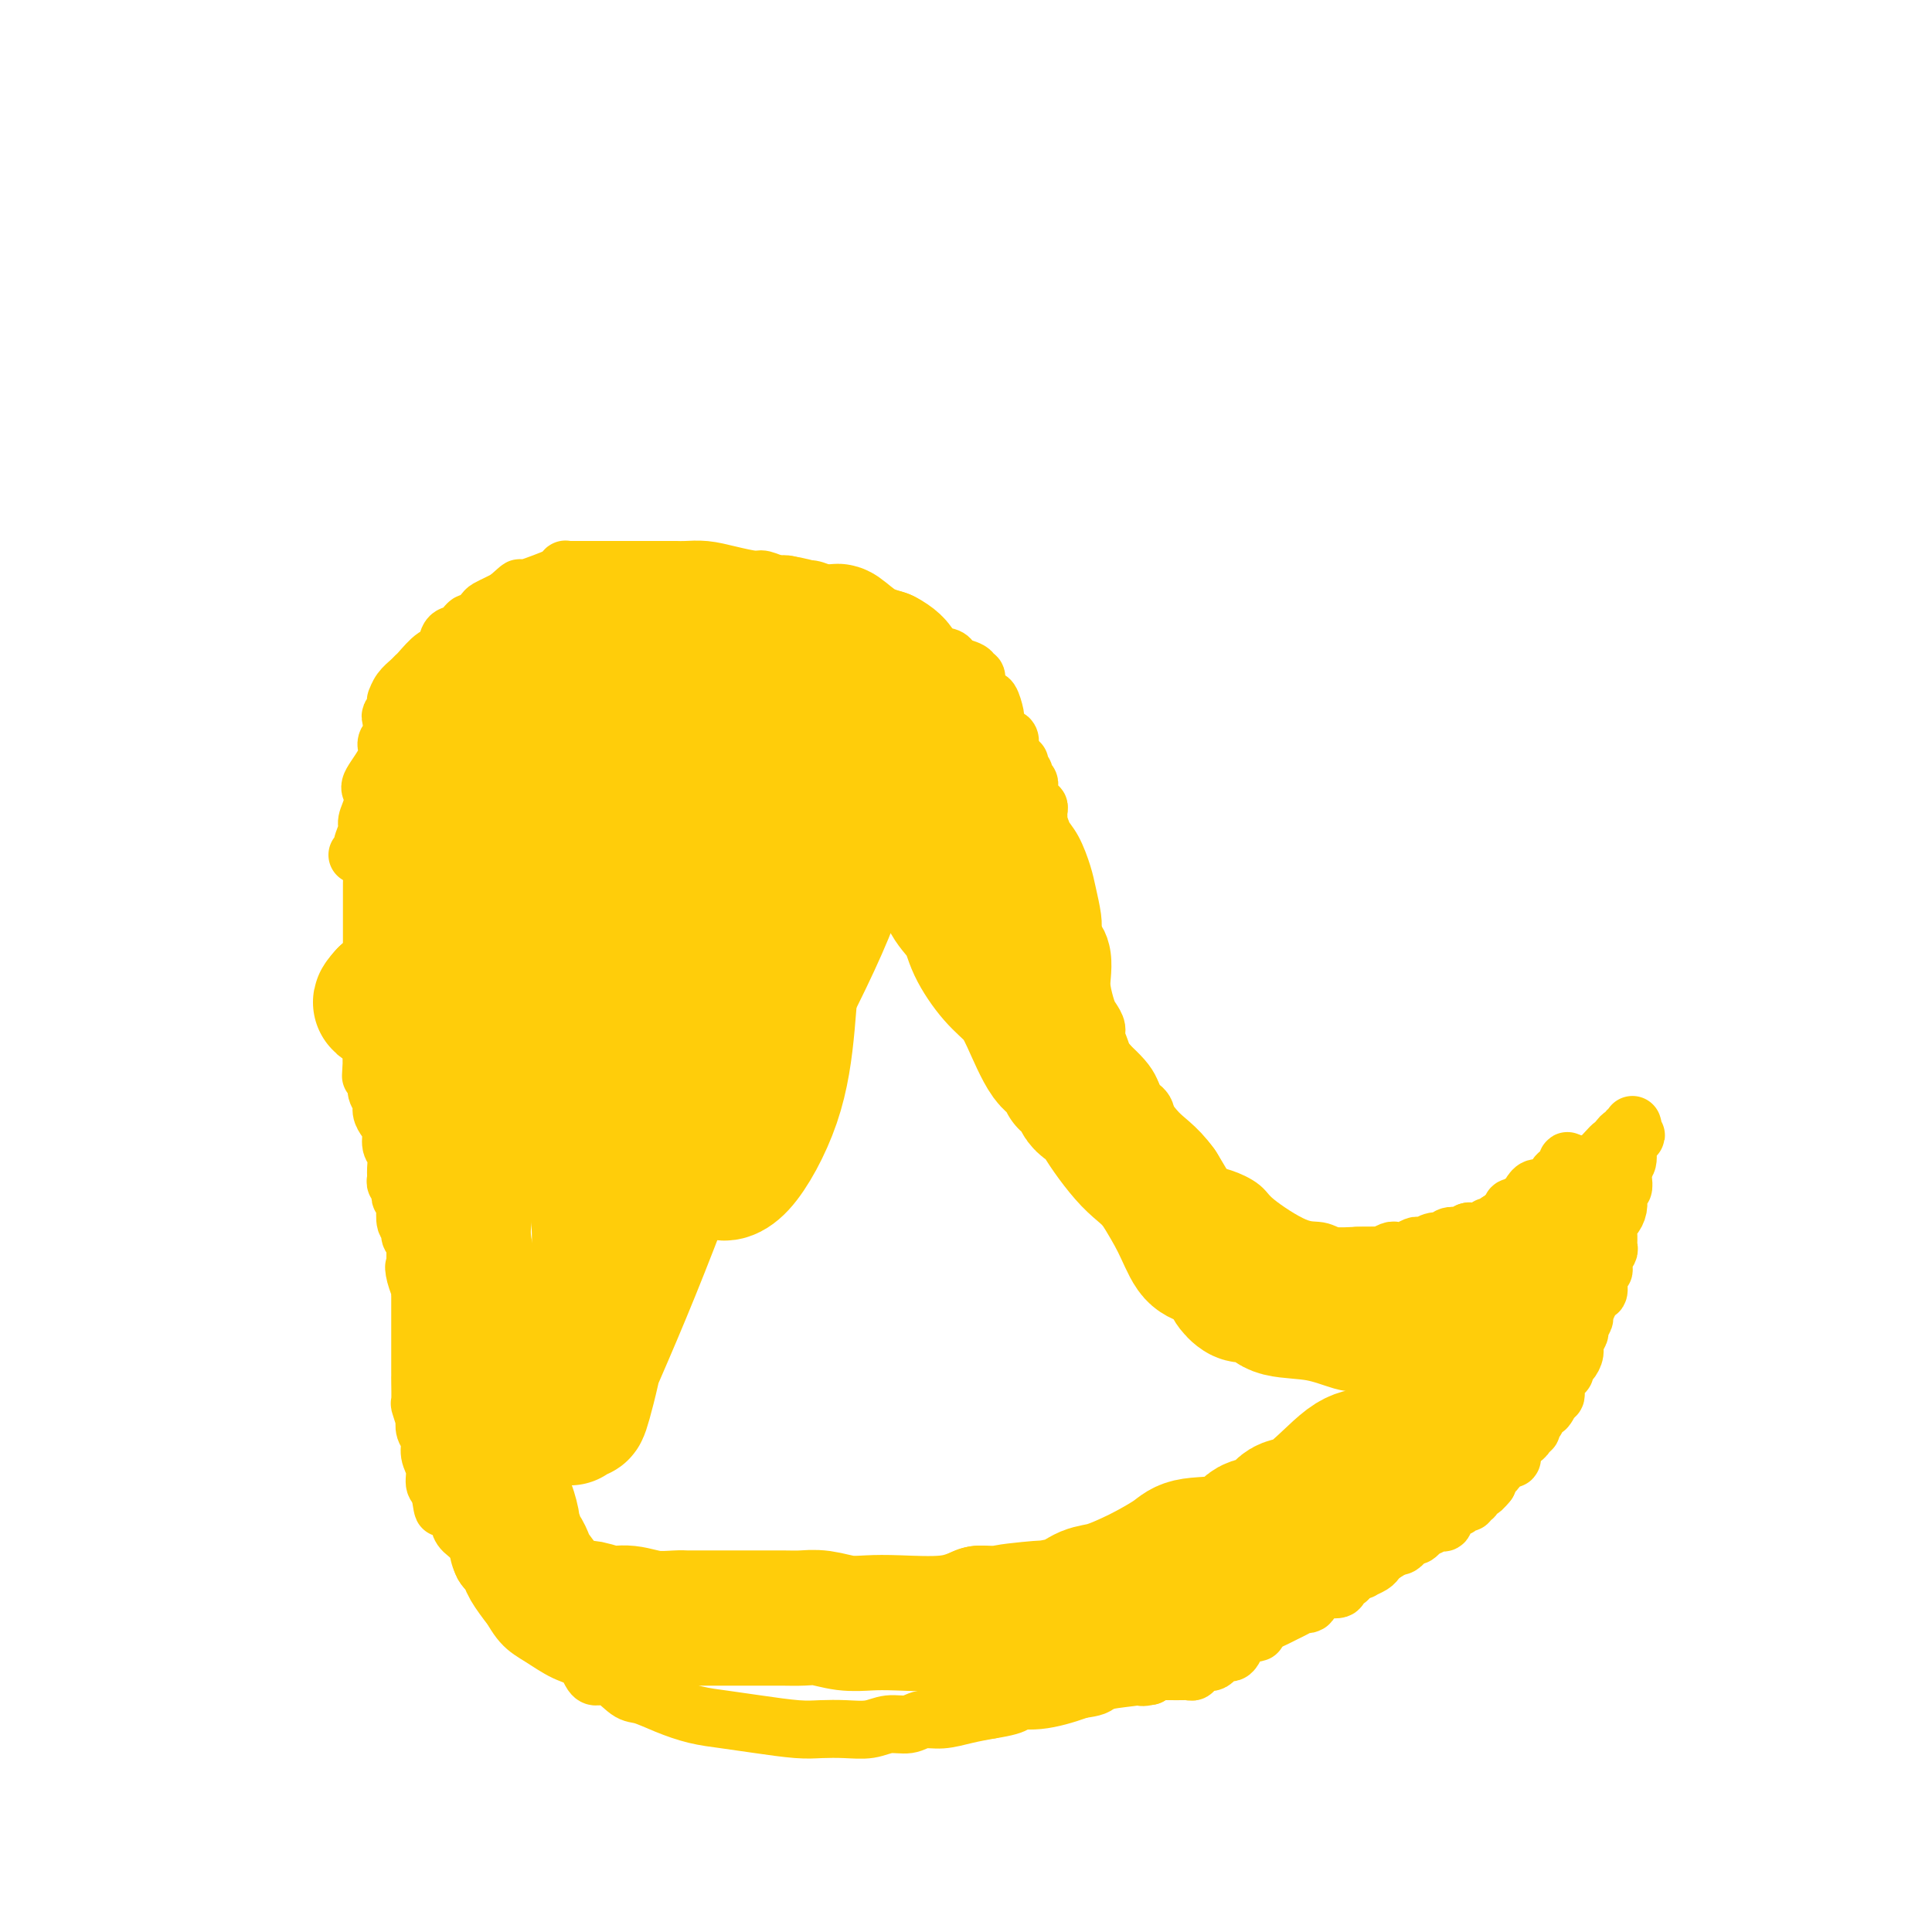 <svg viewBox='0 0 400 400' version='1.1' xmlns='http://www.w3.org/2000/svg' xmlns:xlink='http://www.w3.org/1999/xlink'><g fill='none' stroke='#FFCD0A' stroke-width='12' stroke-linecap='round' stroke-linejoin='round'><path d='M77,178c0.000,-0.335 0.000,-0.671 0,-1c-0.000,-0.329 -0.001,-0.652 0,-1c0.001,-0.348 0.004,-0.720 0,-1c-0.004,-0.280 -0.015,-0.468 0,-1c0.015,-0.532 0.057,-1.407 0,-2c-0.057,-0.593 -0.212,-0.903 0,-1c0.212,-0.097 0.792,0.021 1,0c0.208,-0.021 0.043,-0.179 0,-1c-0.043,-0.821 0.035,-2.305 0,-3c-0.035,-0.695 -0.181,-0.602 0,-1c0.181,-0.398 0.691,-1.289 1,-2c0.309,-0.711 0.417,-1.244 1,-2c0.583,-0.756 1.640,-1.735 2,-2c0.360,-0.265 0.021,0.185 0,0c-0.021,-0.185 0.274,-1.006 1,-2c0.726,-0.994 1.883,-2.162 3,-3c1.117,-0.838 2.196,-1.344 3,-2c0.804,-0.656 1.334,-1.460 2,-2c0.666,-0.540 1.467,-0.817 2,-1c0.533,-0.183 0.799,-0.272 2,-1c1.201,-0.728 3.339,-2.094 5,-3c1.661,-0.906 2.847,-1.353 4,-2c1.153,-0.647 2.275,-1.493 3,-2c0.725,-0.507 1.054,-0.676 2,-1c0.946,-0.324 2.508,-0.805 3,-1c0.492,-0.195 -0.086,-0.105 0,0c0.086,0.105 0.837,0.224 1,0c0.163,-0.224 -0.263,-0.792 0,-1c0.263,-0.208 1.215,-0.056 2,0c0.785,0.056 1.404,0.015 2,0c0.596,-0.015 1.170,-0.004 2,0c0.830,0.004 1.915,0.002 3,0'/><path d='M122,139c3.060,-0.464 3.209,-0.124 4,0c0.791,0.124 2.225,0.032 3,0c0.775,-0.032 0.891,-0.004 2,0c1.109,0.004 3.212,-0.015 4,0c0.788,0.015 0.262,0.063 1,0c0.738,-0.063 2.741,-0.238 4,0c1.259,0.238 1.774,0.890 3,1c1.226,0.110 3.162,-0.321 5,0c1.838,0.321 3.578,1.395 6,2c2.422,0.605 5.526,0.740 8,1c2.474,0.260 4.319,0.643 6,1c1.681,0.357 3.198,0.686 5,1c1.802,0.314 3.889,0.612 5,1c1.111,0.388 1.248,0.867 2,1c0.752,0.133 2.121,-0.078 3,0c0.879,0.078 1.268,0.446 2,1c0.732,0.554 1.807,1.293 3,2c1.193,0.707 2.504,1.382 4,2c1.496,0.618 3.176,1.180 4,2c0.824,0.820 0.792,1.899 2,3c1.208,1.101 3.655,2.224 5,3c1.345,0.776 1.588,1.205 3,2c1.412,0.795 3.992,1.957 5,3c1.008,1.043 0.445,1.966 1,3c0.555,1.034 2.228,2.179 3,3c0.772,0.821 0.641,1.318 1,2c0.359,0.682 1.207,1.547 2,3c0.793,1.453 1.532,3.492 2,5c0.468,1.508 0.664,2.483 1,4c0.336,1.517 0.810,3.576 1,5c0.190,1.424 0.095,2.212 0,3'/><path d='M222,193c0.476,2.183 0.667,1.642 1,2c0.333,0.358 0.810,1.615 1,3c0.190,1.385 0.094,2.899 0,4c-0.094,1.101 -0.184,1.788 0,3c0.184,1.212 0.643,2.949 1,4c0.357,1.051 0.613,1.416 1,2c0.387,0.584 0.906,1.387 1,2c0.094,0.613 -0.236,1.036 0,2c0.236,0.964 1.037,2.470 1,3c-0.037,0.530 -0.913,0.084 0,1c0.913,0.916 3.613,3.192 5,5c1.387,1.808 1.459,3.146 2,4c0.541,0.854 1.552,1.223 2,2c0.448,0.777 0.335,1.963 1,3c0.665,1.037 2.109,1.926 3,3c0.891,1.074 1.230,2.332 2,3c0.770,0.668 1.972,0.746 3,2c1.028,1.254 1.881,3.685 3,5c1.119,1.315 2.505,1.514 4,2c1.495,0.486 3.098,1.258 4,2c0.902,0.742 1.104,1.453 3,3c1.896,1.547 5.486,3.931 8,5c2.514,1.069 3.953,0.822 5,1c1.047,0.178 1.704,0.780 3,1c1.296,0.220 3.232,0.059 5,0c1.768,-0.059 3.369,-0.015 5,0c1.631,0.015 3.291,0.001 5,0c1.709,-0.001 3.469,0.010 5,0c1.531,-0.010 2.835,-0.041 4,0c1.165,0.041 2.190,0.155 3,0c0.810,-0.155 1.405,-0.577 2,-1'/><path d='M305,259c5.150,-0.150 3.524,-0.025 3,0c-0.524,0.025 0.055,-0.050 1,0c0.945,0.050 2.257,0.224 3,0c0.743,-0.224 0.917,-0.844 1,-1c0.083,-0.156 0.074,0.154 0,0c-0.074,-0.154 -0.212,-0.772 0,-1c0.212,-0.228 0.775,-0.065 1,0c0.225,0.065 0.113,0.033 0,0'/><path d='M74,177c0.455,0.147 0.910,0.294 1,0c0.090,-0.294 -0.185,-1.028 0,-2c0.185,-0.972 0.831,-2.183 1,-3c0.169,-0.817 -0.139,-1.240 0,-2c0.139,-0.760 0.726,-1.856 1,-3c0.274,-1.144 0.235,-2.336 0,-3c-0.235,-0.664 -0.665,-0.801 0,-2c0.665,-1.199 2.426,-3.459 3,-5c0.574,-1.541 -0.039,-2.363 0,-3c0.039,-0.637 0.728,-1.087 1,-2c0.272,-0.913 0.126,-2.287 0,-3c-0.126,-0.713 -0.230,-0.764 0,-1c0.230,-0.236 0.796,-0.658 1,-1c0.204,-0.342 0.047,-0.606 0,-1c-0.047,-0.394 0.015,-0.918 0,-1c-0.015,-0.082 -0.108,0.279 0,0c0.108,-0.279 0.417,-1.196 1,-2c0.583,-0.804 1.442,-1.495 2,-2c0.558,-0.505 0.817,-0.826 1,-1c0.183,-0.174 0.289,-0.202 1,-1c0.711,-0.798 2.026,-2.365 3,-3c0.974,-0.635 1.608,-0.336 2,-1c0.392,-0.664 0.543,-2.290 1,-3c0.457,-0.710 1.221,-0.505 2,-1c0.779,-0.495 1.574,-1.691 2,-2c0.426,-0.309 0.484,0.268 1,0c0.516,-0.268 1.489,-1.381 2,-2c0.511,-0.619 0.561,-0.744 1,-1c0.439,-0.256 1.268,-0.645 2,-1c0.732,-0.355 1.366,-0.678 2,-1'/><path d='M105,124c3.747,-3.283 2.114,-1.990 3,-2c0.886,-0.010 4.291,-1.323 6,-2c1.709,-0.677 1.721,-0.717 2,-1c0.279,-0.283 0.824,-0.808 1,-1c0.176,-0.192 -0.019,-0.051 0,0c0.019,0.051 0.251,0.014 1,0c0.749,-0.014 2.014,-0.004 3,0c0.986,0.004 1.692,0.001 3,0c1.308,-0.001 3.216,-0.000 5,0c1.784,0.000 3.442,-0.001 5,0c1.558,0.001 3.016,0.003 4,0c0.984,-0.003 1.493,-0.011 2,0c0.507,0.011 1.013,0.040 2,0c0.987,-0.040 2.457,-0.150 4,0c1.543,0.150 3.161,0.561 5,1c1.839,0.439 3.900,0.906 5,1c1.100,0.094 1.238,-0.186 2,0c0.762,0.186 2.146,0.838 3,1c0.854,0.162 1.177,-0.165 2,0c0.823,0.165 2.146,0.821 3,1c0.854,0.179 1.240,-0.121 2,0c0.760,0.121 1.895,0.662 3,1c1.105,0.338 2.179,0.473 3,1c0.821,0.527 1.389,1.447 2,2c0.611,0.553 1.264,0.740 2,1c0.736,0.260 1.554,0.595 2,1c0.446,0.405 0.520,0.882 1,1c0.480,0.118 1.366,-0.123 2,0c0.634,0.123 1.017,0.610 1,1c-0.017,0.390 -0.433,0.683 0,1c0.433,0.317 1.717,0.659 3,1'/><path d='M187,132c2.206,1.481 1.222,1.184 1,1c-0.222,-0.184 0.318,-0.256 1,0c0.682,0.256 1.505,0.839 2,1c0.495,0.161 0.661,-0.101 1,0c0.339,0.101 0.851,0.566 1,1c0.149,0.434 -0.065,0.838 0,1c0.065,0.162 0.410,0.081 1,0c0.590,-0.081 1.423,-0.163 2,0c0.577,0.163 0.896,0.569 1,1c0.104,0.431 -0.007,0.885 0,1c0.007,0.115 0.132,-0.110 1,0c0.868,0.110 2.480,0.554 3,1c0.520,0.446 -0.053,0.893 0,1c0.053,0.107 0.731,-0.126 1,0c0.269,0.126 0.128,0.613 0,1c-0.128,0.387 -0.242,0.675 0,1c0.242,0.325 0.839,0.686 1,1c0.161,0.314 -0.115,0.582 0,1c0.115,0.418 0.619,0.987 1,1c0.381,0.013 0.637,-0.529 1,0c0.363,0.529 0.833,2.131 1,3c0.167,0.869 0.029,1.006 0,1c-0.029,-0.006 0.049,-0.156 0,0c-0.049,0.156 -0.224,0.617 0,1c0.224,0.383 0.848,0.689 1,1c0.152,0.311 -0.170,0.626 0,1c0.170,0.374 0.830,0.807 1,1c0.170,0.193 -0.150,0.144 0,0c0.150,-0.144 0.771,-0.385 1,0c0.229,0.385 0.065,1.396 0,2c-0.065,0.604 -0.033,0.802 0,1'/><path d='M209,156c1.480,2.797 1.180,1.288 1,1c-0.180,-0.288 -0.240,0.644 0,1c0.240,0.356 0.781,0.137 1,0c0.219,-0.137 0.115,-0.191 0,0c-0.115,0.191 -0.241,0.629 0,1c0.241,0.371 0.850,0.677 1,1c0.150,0.323 -0.157,0.664 0,1c0.157,0.336 0.778,0.667 1,1c0.222,0.333 0.044,0.668 0,1c-0.044,0.332 0.044,0.663 0,1c-0.044,0.337 -0.222,0.682 0,1c0.222,0.318 0.844,0.610 1,1c0.156,0.390 -0.154,0.879 0,1c0.154,0.121 0.773,-0.126 1,0c0.227,0.126 0.061,0.625 0,1c-0.061,0.375 -0.016,0.624 0,1c0.016,0.376 0.003,0.878 0,1c-0.003,0.122 0.003,-0.135 0,0c-0.003,0.135 -0.015,0.662 0,1c0.015,0.338 0.055,0.489 0,1c-0.055,0.511 -0.207,1.384 0,2c0.207,0.616 0.773,0.977 1,1c0.227,0.023 0.113,-0.292 0,0c-0.113,0.292 -0.226,1.192 0,2c0.226,0.808 0.793,1.526 1,2c0.207,0.474 0.056,0.705 0,1c-0.056,0.295 -0.016,0.656 0,1c0.016,0.344 0.008,0.672 0,1'/><path d='M217,182c1.238,4.181 0.331,1.633 0,1c-0.331,-0.633 -0.088,0.647 0,2c0.088,1.353 0.020,2.777 0,4c-0.020,1.223 0.009,2.245 0,4c-0.009,1.755 -0.054,4.244 0,6c0.054,1.756 0.207,2.781 0,5c-0.207,2.219 -0.773,5.634 -1,7c-0.227,1.366 -0.113,0.683 0,0'/><path d='M80,165c0.001,0.303 0.001,0.606 0,1c-0.001,0.394 -0.004,0.880 0,1c0.004,0.120 0.016,-0.124 0,0c-0.016,0.124 -0.061,0.618 0,1c0.061,0.382 0.226,0.652 0,1c-0.226,0.348 -0.844,0.774 -1,1c-0.156,0.226 0.151,0.252 0,1c-0.151,0.748 -0.758,2.216 -1,3c-0.242,0.784 -0.117,0.882 0,1c0.117,0.118 0.228,0.255 0,1c-0.228,0.745 -0.793,2.099 -1,3c-0.207,0.901 -0.055,1.349 0,2c0.055,0.651 0.015,1.507 0,2c-0.015,0.493 -0.004,0.625 0,1c0.004,0.375 0.001,0.992 0,2c-0.001,1.008 -0.000,2.407 0,3c0.000,0.593 0.000,0.382 0,1c-0.000,0.618 -0.000,2.067 0,3c0.000,0.933 0.000,1.351 0,2c-0.000,0.649 -0.000,1.527 0,2c0.000,0.473 0.000,0.539 0,1c-0.000,0.461 -0.000,1.317 0,2c0.000,0.683 0.000,1.191 0,2c-0.000,0.809 -0.000,1.917 0,3c0.000,1.083 0.000,2.142 0,3c-0.000,0.858 -0.000,1.515 0,2c0.000,0.485 0.000,0.798 0,1c-0.000,0.202 -0.000,0.292 0,1c0.000,0.708 0.000,2.035 0,3c-0.000,0.965 -0.000,1.567 0,2c0.000,0.433 0.000,0.695 0,1c-0.000,0.305 -0.000,0.652 0,1'/><path d='M77,219c-0.447,8.274 -0.063,1.960 0,0c0.063,-1.960 -0.194,0.433 0,2c0.194,1.567 0.839,2.307 1,3c0.161,0.693 -0.163,1.339 0,2c0.163,0.661 0.813,1.336 1,2c0.187,0.664 -0.090,1.318 0,2c0.090,0.682 0.546,1.394 1,2c0.454,0.606 0.907,1.108 1,2c0.093,0.892 -0.172,2.175 0,3c0.172,0.825 0.782,1.191 1,2c0.218,0.809 0.045,2.062 0,3c-0.045,0.938 0.040,1.561 0,2c-0.040,0.439 -0.203,0.696 0,1c0.203,0.304 0.773,0.657 1,1c0.227,0.343 0.112,0.677 0,1c-0.112,0.323 -0.222,0.635 0,1c0.222,0.365 0.778,0.781 1,1c0.222,0.219 0.112,0.240 0,1c-0.112,0.760 -0.227,2.259 0,3c0.227,0.741 0.797,0.723 1,1c0.203,0.277 0.040,0.847 0,1c-0.040,0.153 0.042,-0.113 0,0c-0.042,0.113 -0.207,0.604 0,1c0.207,0.396 0.788,0.697 1,1c0.212,0.303 0.057,0.609 0,1c-0.057,0.391 -0.015,0.868 0,1c0.015,0.132 0.004,-0.080 0,0c-0.004,0.080 -0.001,0.451 0,1c0.001,0.549 0.001,1.274 0,2'/><path d='M86,262c1.409,6.861 0.430,2.515 0,1c-0.430,-1.515 -0.311,-0.199 0,1c0.311,1.199 0.815,2.282 1,3c0.185,0.718 0.049,1.071 0,1c-0.049,-0.071 -0.013,-0.566 0,0c0.013,0.566 0.004,2.193 0,3c-0.004,0.807 -0.001,0.795 0,1c0.001,0.205 0.000,0.629 0,1c-0.000,0.371 -0.000,0.691 0,1c0.000,0.309 0.000,0.608 0,1c-0.000,0.392 -0.000,0.879 0,1c0.000,0.121 0.000,-0.122 0,0c-0.000,0.122 -0.000,0.610 0,1c0.000,0.390 0.000,0.681 0,1c-0.000,0.319 -0.000,0.666 0,1c0.000,0.334 0.000,0.654 0,1c-0.000,0.346 -0.000,0.720 0,1c0.000,0.280 0.000,0.468 0,1c-0.000,0.532 -0.001,1.407 0,2c0.001,0.593 0.004,0.903 0,1c-0.004,0.097 -0.015,-0.018 0,1c0.015,1.018 0.055,3.169 0,4c-0.055,0.831 -0.207,0.343 0,1c0.207,0.657 0.772,2.458 1,3c0.228,0.542 0.118,-0.176 0,0c-0.118,0.176 -0.242,1.245 0,2c0.242,0.755 0.852,1.197 1,2c0.148,0.803 -0.167,1.968 0,3c0.167,1.032 0.814,1.932 1,3c0.186,1.068 -0.090,2.305 0,3c0.090,0.695 0.545,0.847 1,1'/><path d='M91,308c0.951,7.457 0.830,3.100 1,2c0.170,-1.100 0.631,1.058 1,2c0.369,0.942 0.646,0.668 1,1c0.354,0.332 0.784,1.271 1,2c0.216,0.729 0.217,1.250 1,2c0.783,0.750 2.348,1.730 3,3c0.652,1.270 0.392,2.828 1,4c0.608,1.172 2.083,1.956 3,3c0.917,1.044 1.275,2.347 2,4c0.725,1.653 1.818,3.656 3,5c1.182,1.344 2.454,2.028 4,3c1.546,0.972 3.366,2.233 5,3c1.634,0.767 3.083,1.041 4,2c0.917,0.959 1.303,2.602 2,3c0.697,0.398 1.703,-0.451 3,0c1.297,0.451 2.883,2.201 4,3c1.117,0.799 1.765,0.648 3,1c1.235,0.352 3.057,1.208 5,2c1.943,0.792 4.006,1.519 6,2c1.994,0.481 3.918,0.717 6,1c2.082,0.283 4.321,0.613 7,1c2.679,0.387 5.797,0.832 8,1c2.203,0.168 3.489,0.060 5,0c1.511,-0.060 3.247,-0.073 5,0c1.753,0.073 3.525,0.231 5,0c1.475,-0.231 2.655,-0.849 4,-1c1.345,-0.151 2.855,0.167 4,0c1.145,-0.167 1.926,-0.818 3,-1c1.074,-0.182 2.443,0.105 4,0c1.557,-0.105 3.302,-0.601 5,-1c1.698,-0.399 3.349,-0.699 5,-1'/><path d='M205,354c7.127,-1.096 4.946,-1.837 5,-2c0.054,-0.163 2.343,0.253 5,0c2.657,-0.253 5.680,-1.176 8,-2c2.320,-0.824 3.936,-1.551 6,-2c2.064,-0.449 4.577,-0.620 7,-1c2.423,-0.380 4.754,-0.970 6,-2c1.246,-1.030 1.405,-2.502 2,-3c0.595,-0.498 1.627,-0.024 2,0c0.373,0.024 0.088,-0.403 0,-1c-0.088,-0.597 0.021,-1.364 1,-2c0.979,-0.636 2.827,-1.142 5,-2c2.173,-0.858 4.671,-2.067 7,-3c2.329,-0.933 4.488,-1.590 6,-2c1.512,-0.410 2.378,-0.573 4,-1c1.622,-0.427 3.999,-1.119 6,-2c2.001,-0.881 3.626,-1.950 5,-3c1.374,-1.050 2.497,-2.082 4,-3c1.503,-0.918 3.385,-1.723 5,-3c1.615,-1.277 2.963,-3.026 4,-4c1.037,-0.974 1.762,-1.172 3,-2c1.238,-0.828 2.988,-2.287 4,-4c1.012,-1.713 1.286,-3.681 2,-5c0.714,-1.319 1.869,-1.991 3,-3c1.131,-1.009 2.239,-2.357 3,-4c0.761,-1.643 1.175,-3.582 2,-5c0.825,-1.418 2.063,-2.315 3,-4c0.937,-1.685 1.574,-4.159 2,-6c0.426,-1.841 0.640,-3.050 1,-4c0.360,-0.950 0.866,-1.640 1,-3c0.134,-1.360 -0.105,-3.388 0,-5c0.105,-1.612 0.552,-2.806 1,-4'/><path d='M318,267c1.028,-3.995 1.097,-2.981 1,-3c-0.097,-0.019 -0.362,-1.070 0,-2c0.362,-0.930 1.350,-1.737 2,-3c0.650,-1.263 0.963,-2.980 1,-4c0.037,-1.020 -0.202,-1.342 0,-2c0.202,-0.658 0.847,-1.651 1,-2c0.153,-0.349 -0.184,-0.055 0,-1c0.184,-0.945 0.888,-3.130 1,-4c0.112,-0.870 -0.368,-0.427 0,-1c0.368,-0.573 1.583,-2.164 2,-3c0.417,-0.836 0.035,-0.917 0,-1c-0.035,-0.083 0.276,-0.166 0,0c-0.276,0.166 -1.138,0.583 -2,1'/><path d='M324,242c0.972,-3.629 0.401,-0.203 0,1c-0.401,1.203 -0.631,0.183 -1,0c-0.369,-0.183 -0.876,0.472 -1,1c-0.124,0.528 0.135,0.931 0,1c-0.135,0.069 -0.662,-0.194 -1,0c-0.338,0.194 -0.486,0.844 -1,1c-0.514,0.156 -1.396,-0.184 -2,0c-0.604,0.184 -0.932,0.890 -1,1c-0.068,0.110 0.123,-0.377 0,0c-0.123,0.377 -0.558,1.617 -1,2c-0.442,0.383 -0.889,-0.091 -1,0c-0.111,0.091 0.115,0.746 0,1c-0.115,0.254 -0.570,0.105 -1,0c-0.430,-0.105 -0.836,-0.168 -1,0c-0.164,0.168 -0.085,0.566 0,1c0.085,0.434 0.178,0.905 0,1c-0.178,0.095 -0.626,-0.186 -1,0c-0.374,0.186 -0.673,0.838 -1,1c-0.327,0.162 -0.680,-0.167 -1,0c-0.320,0.167 -0.607,0.829 -1,1c-0.393,0.171 -0.893,-0.150 -1,0c-0.107,0.150 0.179,0.772 0,1c-0.179,0.228 -0.821,0.061 -1,0c-0.179,-0.061 0.107,-0.016 0,0c-0.107,0.016 -0.606,0.004 -1,0c-0.394,-0.004 -0.684,-0.001 -1,0c-0.316,0.001 -0.658,0.001 -1,0'/><path d='M304,255c-3.042,1.952 -0.646,0.331 0,0c0.646,-0.331 -0.459,0.628 -1,1c-0.541,0.372 -0.517,0.156 -1,0c-0.483,-0.156 -1.474,-0.252 -2,0c-0.526,0.252 -0.589,0.852 -1,1c-0.411,0.148 -1.170,-0.158 -2,0c-0.830,0.158 -1.732,0.778 -2,1c-0.268,0.222 0.097,0.045 0,0c-0.097,-0.045 -0.656,0.041 -1,0c-0.344,-0.041 -0.472,-0.208 -1,0c-0.528,0.208 -1.455,0.792 -2,1c-0.545,0.208 -0.709,0.042 -1,0c-0.291,-0.042 -0.708,0.041 -1,0c-0.292,-0.041 -0.459,-0.207 -1,0c-0.541,0.207 -1.455,0.788 -2,1c-0.545,0.212 -0.719,0.057 -1,0c-0.281,-0.057 -0.667,-0.015 -1,0c-0.333,0.015 -0.611,0.004 -1,0c-0.389,-0.004 -0.888,-0.001 -1,0c-0.112,0.001 0.162,0.000 0,0c-0.162,-0.000 -0.761,-0.000 -1,0c-0.239,0.000 -0.120,0.000 0,0'/><path d='M266,260c0.316,0.033 0.632,0.065 1,0c0.368,-0.065 0.789,-0.228 1,0c0.211,0.228 0.212,0.845 1,1c0.788,0.155 2.364,-0.154 3,0c0.636,0.154 0.331,0.769 1,1c0.669,0.231 2.311,0.076 3,0c0.689,-0.076 0.425,-0.073 1,0c0.575,0.073 1.988,0.216 3,0c1.012,-0.216 1.623,-0.793 2,-1c0.377,-0.207 0.520,-0.045 1,0c0.480,0.045 1.297,-0.025 2,0c0.703,0.025 1.290,0.147 2,0c0.710,-0.147 1.541,-0.561 3,-1c1.459,-0.439 3.547,-0.901 5,-1c1.453,-0.099 2.272,0.167 3,0c0.728,-0.167 1.366,-0.766 2,-1c0.634,-0.234 1.266,-0.101 2,0c0.734,0.101 1.571,0.170 2,0c0.429,-0.170 0.451,-0.581 1,-1c0.549,-0.419 1.626,-0.847 2,-1c0.374,-0.153 0.046,-0.030 1,-1c0.954,-0.970 3.191,-3.033 5,-4c1.809,-0.967 3.188,-0.840 4,-1c0.812,-0.160 1.055,-0.609 2,-1c0.945,-0.391 2.591,-0.726 3,-1c0.409,-0.274 -0.420,-0.487 0,-1c0.420,-0.513 2.091,-1.325 3,-2c0.909,-0.675 1.058,-1.212 2,-2c0.942,-0.788 2.677,-1.828 4,-3c1.323,-1.172 2.235,-2.478 3,-3c0.765,-0.522 1.382,-0.261 2,0'/><path d='M336,237c5.277,-3.410 1.470,-1.434 0,-1c-1.470,0.434 -0.604,-0.672 0,-1c0.604,-0.328 0.947,0.123 1,0c0.053,-0.123 -0.182,-0.818 0,-1c0.182,-0.182 0.782,0.150 1,0c0.218,-0.150 0.054,-0.783 0,-1c-0.054,-0.217 0.000,-0.020 0,0c-0.000,0.020 -0.055,-0.138 0,0c0.055,0.138 0.221,0.573 0,1c-0.221,0.427 -0.829,0.846 -1,2c-0.171,1.154 0.094,3.044 0,4c-0.094,0.956 -0.547,0.978 -1,1'/><path d='M336,241c-0.171,1.637 -0.099,2.231 0,3c0.099,0.769 0.223,1.714 0,2c-0.223,0.286 -0.795,-0.088 -1,0c-0.205,0.088 -0.045,0.638 0,1c0.045,0.362 -0.026,0.537 0,1c0.026,0.463 0.150,1.213 0,2c-0.150,0.787 -0.575,1.611 -1,2c-0.425,0.389 -0.850,0.344 -1,1c-0.150,0.656 -0.025,2.013 0,3c0.025,0.987 -0.050,1.605 0,2c0.050,0.395 0.224,0.566 0,1c-0.224,0.434 -0.846,1.132 -1,2c-0.154,0.868 0.161,1.907 0,2c-0.161,0.093 -0.799,-0.762 -1,0c-0.201,0.762 0.033,3.139 0,4c-0.033,0.861 -0.333,0.205 -1,1c-0.667,0.795 -1.699,3.042 -2,4c-0.301,0.958 0.130,0.627 0,1c-0.130,0.373 -0.822,1.452 -1,2c-0.178,0.548 0.159,0.567 0,1c-0.159,0.433 -0.812,1.282 -1,2c-0.188,0.718 0.091,1.305 0,2c-0.091,0.695 -0.550,1.500 -1,2c-0.450,0.500 -0.891,0.697 -1,1c-0.109,0.303 0.115,0.712 0,1c-0.115,0.288 -0.571,0.455 -1,1c-0.429,0.545 -0.833,1.469 -1,2c-0.167,0.531 -0.096,0.668 0,1c0.096,0.332 0.218,0.859 0,1c-0.218,0.141 -0.777,-0.102 -1,0c-0.223,0.102 -0.112,0.551 0,1'/><path d='M321,290c-1.730,3.449 -1.056,0.571 -1,0c0.056,-0.571 -0.507,1.167 -1,2c-0.493,0.833 -0.917,0.763 -1,1c-0.083,0.237 0.174,0.780 0,1c-0.174,0.220 -0.777,0.115 -1,0c-0.223,-0.115 -0.064,-0.242 0,0c0.064,0.242 0.032,0.852 0,1c-0.032,0.148 -0.065,-0.167 0,0c0.065,0.167 0.228,0.814 0,1c-0.228,0.186 -0.849,-0.091 -1,0c-0.151,0.091 0.166,0.549 0,1c-0.166,0.451 -0.815,0.895 -1,1c-0.185,0.105 0.094,-0.131 0,0c-0.094,0.131 -0.560,0.628 -1,1c-0.440,0.372 -0.853,0.621 -1,1c-0.147,0.379 -0.029,0.890 0,1c0.029,0.110 -0.030,-0.182 0,0c0.030,0.182 0.149,0.836 0,1c-0.149,0.164 -0.564,-0.162 -1,0c-0.436,0.162 -0.891,0.813 -1,1c-0.109,0.187 0.128,-0.091 0,0c-0.128,0.091 -0.623,0.549 -1,1c-0.377,0.451 -0.637,0.894 -1,1c-0.363,0.106 -0.828,-0.125 -1,0c-0.172,0.125 -0.049,0.607 0,1c0.049,0.393 0.025,0.696 0,1'/><path d='M308,307c-2.173,2.647 -1.104,0.765 -1,0c0.104,-0.765 -0.756,-0.411 -1,0c-0.244,0.411 0.127,0.880 0,1c-0.127,0.120 -0.751,-0.108 -1,0c-0.249,0.108 -0.122,0.551 0,1c0.122,0.449 0.239,0.904 0,1c-0.239,0.096 -0.834,-0.167 -1,0c-0.166,0.167 0.096,0.763 0,1c-0.096,0.237 -0.552,0.115 -1,0c-0.448,-0.115 -0.890,-0.223 -1,0c-0.110,0.223 0.110,0.776 0,1c-0.110,0.224 -0.551,0.120 -1,0c-0.449,-0.120 -0.908,-0.256 -1,0c-0.092,0.256 0.183,0.905 0,1c-0.183,0.095 -0.822,-0.363 -1,0c-0.178,0.363 0.106,1.547 0,2c-0.106,0.453 -0.603,0.174 -1,0c-0.397,-0.174 -0.694,-0.242 -1,0c-0.306,0.242 -0.621,0.796 -1,1c-0.379,0.204 -0.823,0.058 -1,0c-0.177,-0.058 -0.089,-0.029 0,0'/><path d='M295,316c-2.251,1.349 -1.378,0.222 -1,0c0.378,-0.222 0.260,0.461 0,1c-0.260,0.539 -0.661,0.933 -1,1c-0.339,0.067 -0.616,-0.192 -1,0c-0.384,0.192 -0.876,0.835 -1,1c-0.124,0.165 0.122,-0.149 0,0c-0.122,0.149 -0.610,0.761 -1,1c-0.390,0.239 -0.682,0.106 -1,0c-0.318,-0.106 -0.661,-0.183 -1,0c-0.339,0.183 -0.673,0.627 -1,1c-0.327,0.373 -0.647,0.675 -1,1c-0.353,0.325 -0.739,0.675 -1,1c-0.261,0.325 -0.398,0.627 -1,1c-0.602,0.373 -1.668,0.817 -2,1c-0.332,0.183 0.069,0.106 0,0c-0.069,-0.106 -0.610,-0.240 -1,0c-0.390,0.240 -0.630,0.853 -1,1c-0.370,0.147 -0.870,-0.172 -1,0c-0.130,0.172 0.112,0.835 0,1c-0.112,0.165 -0.576,-0.167 -1,0c-0.424,0.167 -0.807,0.832 -1,1c-0.193,0.168 -0.196,-0.161 0,0c0.196,0.161 0.591,0.813 0,1c-0.591,0.187 -2.169,-0.089 -3,0c-0.831,0.089 -0.916,0.545 -1,1'/><path d='M273,330c-3.821,2.632 -2.375,2.211 -2,2c0.375,-0.211 -0.323,-0.211 -1,0c-0.677,0.211 -1.333,0.634 -2,1c-0.667,0.366 -1.345,0.676 -2,1c-0.655,0.324 -1.286,0.661 -2,1c-0.714,0.339 -1.509,0.679 -2,1c-0.491,0.321 -0.677,0.622 -1,1c-0.323,0.378 -0.782,0.831 -1,1c-0.218,0.169 -0.194,0.053 0,0c0.194,-0.053 0.558,-0.045 0,0c-0.558,0.045 -2.037,0.126 -3,1c-0.963,0.874 -1.409,2.539 -2,3c-0.591,0.461 -1.325,-0.284 -2,0c-0.675,0.284 -1.290,1.597 -2,2c-0.710,0.403 -1.514,-0.102 -2,0c-0.486,0.102 -0.653,0.812 -1,1c-0.347,0.188 -0.873,-0.146 -1,0c-0.127,0.146 0.145,0.771 0,1c-0.145,0.229 -0.707,0.062 -1,0c-0.293,-0.062 -0.317,-0.017 -1,0c-0.683,0.017 -2.026,0.007 -3,0c-0.974,-0.007 -1.581,-0.012 -2,0c-0.419,0.012 -0.651,0.042 -1,0c-0.349,-0.042 -0.814,-0.155 -1,0c-0.186,0.155 -0.093,0.577 0,1'/><path d='M238,347c-2.245,0.464 -1.358,0.125 -1,0c0.358,-0.125 0.187,-0.035 0,0c-0.187,0.035 -0.390,0.016 -1,0c-0.610,-0.016 -1.628,-0.030 -2,0c-0.372,0.030 -0.099,0.103 -1,0c-0.901,-0.103 -2.976,-0.382 -4,0c-1.024,0.382 -0.998,1.427 -2,2c-1.002,0.573 -3.032,0.675 -5,1c-1.968,0.325 -3.873,0.871 -5,1c-1.127,0.129 -1.477,-0.161 -2,0c-0.523,0.161 -1.218,0.774 -2,1c-0.782,0.226 -1.652,0.065 -2,0c-0.348,-0.065 -0.174,-0.032 0,0'/></g>
<g fill='none' stroke='#FFCD0A' stroke-width='28' stroke-linecap='round' stroke-linejoin='round'><path d='M123,182c-0.255,0.738 -0.511,1.476 -1,4c-0.489,2.524 -1.213,6.834 -2,11c-0.787,4.166 -1.639,8.186 -3,12c-1.361,3.814 -3.231,7.421 -4,10c-0.769,2.579 -0.437,4.131 0,5c0.437,0.869 0.980,1.056 2,0c1.020,-1.056 2.516,-3.354 4,-5c1.484,-1.646 2.956,-2.639 5,-7c2.044,-4.361 4.660,-12.089 6,-18c1.340,-5.911 1.403,-10.005 1,-14c-0.403,-3.995 -1.273,-7.889 -4,-12c-2.727,-4.111 -7.311,-8.438 -9,-10c-1.689,-1.562 -0.484,-0.361 -1,0c-0.516,0.361 -2.752,-0.120 -4,1c-1.248,1.120 -1.506,3.841 -3,8c-1.494,4.159 -4.222,9.756 -7,15c-2.778,5.244 -5.606,10.136 -7,13c-1.394,2.864 -1.352,3.699 -1,4c0.352,0.301 1.016,0.068 2,-1c0.984,-1.068 2.288,-2.969 3,-4c0.712,-1.031 0.830,-1.190 1,-2c0.170,-0.810 0.390,-2.271 0,-3c-0.390,-0.729 -1.390,-0.728 -3,0c-1.610,0.728 -3.829,2.181 -6,4c-2.171,1.819 -4.293,4.003 -6,6c-1.707,1.997 -2.998,3.807 -4,5c-1.002,1.193 -1.715,1.769 -2,2c-0.285,0.231 -0.143,0.115 0,0'/><path d='M80,206c-2.652,2.800 -0.281,1.301 1,0c1.281,-1.301 1.472,-2.402 2,-3c0.528,-0.598 1.394,-0.691 2,-2c0.606,-1.309 0.954,-3.835 1,-5c0.046,-1.165 -0.209,-0.971 0,-3c0.209,-2.029 0.883,-6.283 1,-8c0.117,-1.717 -0.322,-0.899 0,-2c0.322,-1.101 1.406,-4.122 2,-6c0.594,-1.878 0.697,-2.614 1,-3c0.303,-0.386 0.807,-0.422 1,-1c0.193,-0.578 0.077,-1.699 0,-2c-0.077,-0.301 -0.113,0.216 0,0c0.113,-0.216 0.374,-1.167 1,-2c0.626,-0.833 1.615,-1.549 2,-2c0.385,-0.451 0.166,-0.639 0,-1c-0.166,-0.361 -0.278,-0.897 0,-1c0.278,-0.103 0.946,0.226 1,0c0.054,-0.226 -0.505,-1.006 0,-2c0.505,-0.994 2.075,-2.201 3,-3c0.925,-0.799 1.205,-1.190 2,-2c0.795,-0.810 2.103,-2.038 3,-3c0.897,-0.962 1.382,-1.658 2,-2c0.618,-0.342 1.370,-0.330 2,-1c0.630,-0.670 1.138,-2.021 2,-3c0.862,-0.979 2.076,-1.587 3,-2c0.924,-0.413 1.557,-0.633 2,-1c0.443,-0.367 0.696,-0.882 1,-1c0.304,-0.118 0.659,0.161 1,0c0.341,-0.161 0.669,-0.760 1,-1c0.331,-0.240 0.666,-0.120 1,0'/><path d='M118,144c3.572,-2.810 1.002,-0.336 1,0c-0.002,0.336 2.563,-1.465 4,-2c1.437,-0.535 1.746,0.196 3,0c1.254,-0.196 3.452,-1.321 5,-2c1.548,-0.679 2.446,-0.914 4,-1c1.554,-0.086 3.764,-0.023 5,0c1.236,0.023 1.498,0.007 2,0c0.502,-0.007 1.244,-0.006 2,0c0.756,0.006 1.528,0.016 2,0c0.472,-0.016 0.646,-0.057 1,0c0.354,0.057 0.890,0.213 1,0c0.110,-0.213 -0.206,-0.794 0,-1c0.206,-0.206 0.933,-0.035 1,0c0.067,0.035 -0.526,-0.066 -1,0c-0.474,0.066 -0.830,0.297 -2,0c-1.170,-0.297 -3.154,-1.123 -6,-2c-2.846,-0.877 -6.555,-1.804 -9,-2c-2.445,-0.196 -3.627,0.340 -5,0c-1.373,-0.340 -2.939,-1.554 -4,-2c-1.061,-0.446 -1.618,-0.123 -2,0c-0.382,0.123 -0.589,0.046 -1,0c-0.411,-0.046 -1.028,-0.062 -2,0c-0.972,0.062 -2.301,0.202 -4,1c-1.699,0.798 -3.768,2.255 -5,3c-1.232,0.745 -1.629,0.780 -2,1c-0.371,0.220 -0.718,0.626 -1,1c-0.282,0.374 -0.499,0.716 -1,1c-0.501,0.284 -1.286,0.510 -2,1c-0.714,0.490 -1.357,1.245 -2,2'/><path d='M100,142c-3.492,2.122 -2.723,2.427 -3,3c-0.277,0.573 -1.600,1.413 -2,2c-0.400,0.587 0.122,0.921 0,1c-0.122,0.079 -0.889,-0.099 0,0c0.889,0.099 3.435,0.473 5,0c1.565,-0.473 2.148,-1.794 4,-3c1.852,-1.206 4.972,-2.298 7,-4c2.028,-1.702 2.966,-4.015 4,-5c1.034,-0.985 2.166,-0.642 3,-1c0.834,-0.358 1.369,-1.416 2,-2c0.631,-0.584 1.356,-0.695 2,-1c0.644,-0.305 1.207,-0.803 2,-1c0.793,-0.197 1.815,-0.091 3,0c1.185,0.091 2.531,0.168 4,0c1.469,-0.168 3.061,-0.581 5,-1c1.939,-0.419 4.227,-0.844 6,-1c1.773,-0.156 3.033,-0.043 4,0c0.967,0.043 1.641,0.014 3,0c1.359,-0.014 3.403,-0.014 5,0c1.597,0.014 2.746,0.042 4,0c1.254,-0.042 2.612,-0.155 4,0c1.388,0.155 2.806,0.578 4,1c1.194,0.422 2.163,0.843 3,1c0.837,0.157 1.542,0.052 2,0c0.458,-0.052 0.670,-0.050 1,0c0.330,0.050 0.779,0.147 1,0c0.221,-0.147 0.213,-0.540 1,0c0.787,0.540 2.368,2.011 4,3c1.632,0.989 3.316,1.494 5,2'/><path d='M183,136c3.821,1.975 2.873,3.413 3,4c0.127,0.587 1.329,0.323 2,1c0.671,0.677 0.813,2.295 1,3c0.187,0.705 0.420,0.499 1,1c0.580,0.501 1.506,1.710 2,3c0.494,1.290 0.557,2.660 1,4c0.443,1.340 1.265,2.649 2,4c0.735,1.351 1.384,2.742 2,4c0.616,1.258 1.199,2.381 2,4c0.801,1.619 1.821,3.734 3,5c1.179,1.266 2.517,1.682 3,2c0.483,0.318 0.110,0.539 0,1c-0.110,0.461 0.043,1.162 0,1c-0.043,-0.162 -0.280,-1.186 0,-2c0.280,-0.814 1.078,-1.416 0,-3c-1.078,-1.584 -4.033,-4.150 -8,-7c-3.967,-2.850 -8.945,-5.984 -13,-9c-4.055,-3.016 -7.188,-5.914 -10,-7c-2.812,-1.086 -5.302,-0.358 -7,0c-1.698,0.358 -2.604,0.347 -3,0c-0.396,-0.347 -0.281,-1.030 -1,0c-0.719,1.030 -2.270,3.774 -4,6c-1.730,2.226 -3.638,3.934 -5,6c-1.362,2.066 -2.178,4.488 -4,7c-1.822,2.512 -4.651,5.112 -6,8c-1.349,2.888 -1.217,6.063 -1,8c0.217,1.937 0.520,2.637 1,3c0.480,0.363 1.137,0.389 2,0c0.863,-0.389 1.931,-1.195 3,-2'/><path d='M149,181c1.844,-0.973 3.955,-2.407 6,-5c2.045,-2.593 4.024,-6.347 5,-9c0.976,-2.653 0.948,-4.205 1,-6c0.052,-1.795 0.184,-3.834 0,-5c-0.184,-1.166 -0.685,-1.459 -2,-2c-1.315,-0.541 -3.446,-1.331 -5,-1c-1.554,0.331 -2.532,1.782 -4,4c-1.468,2.218 -3.425,5.205 -5,8c-1.575,2.795 -2.766,5.400 -4,8c-1.234,2.600 -2.509,5.194 -3,7c-0.491,1.806 -0.196,2.823 0,4c0.196,1.177 0.293,2.512 1,3c0.707,0.488 2.025,0.127 3,0c0.975,-0.127 1.609,-0.022 3,-1c1.391,-0.978 3.541,-3.039 5,-5c1.459,-1.961 2.229,-3.820 2,-8c-0.229,-4.180 -1.456,-10.680 -3,-15c-1.544,-4.320 -3.406,-6.459 -6,-8c-2.594,-1.541 -5.921,-2.485 -8,-3c-2.079,-0.515 -2.911,-0.600 -4,0c-1.089,0.600 -2.436,1.887 -4,4c-1.564,2.113 -3.344,5.054 -5,9c-1.656,3.946 -3.189,8.897 -5,15c-1.811,6.103 -3.900,13.358 -5,20c-1.100,6.642 -1.213,12.669 -1,17c0.213,4.331 0.750,6.964 2,9c1.250,2.036 3.211,3.473 5,4c1.789,0.527 3.405,0.142 4,0c0.595,-0.142 0.170,-0.041 0,0c-0.170,0.041 -0.085,0.020 0,0'/><path d='M93,194c0.000,0.335 0.000,0.670 0,1c-0.000,0.330 -0.000,0.654 0,1c0.000,0.346 0.000,0.713 0,1c-0.000,0.287 -0.001,0.494 0,1c0.001,0.506 0.004,1.311 0,2c-0.004,0.689 -0.016,1.262 0,2c0.016,0.738 0.061,1.640 0,2c-0.061,0.360 -0.226,0.179 0,1c0.226,0.821 0.845,2.645 1,4c0.155,1.355 -0.155,2.240 0,3c0.155,0.760 0.773,1.396 1,3c0.227,1.604 0.061,4.176 0,6c-0.061,1.824 -0.016,2.899 0,4c0.016,1.101 0.005,2.226 0,3c-0.005,0.774 -0.002,1.195 0,2c0.002,0.805 0.004,1.993 0,3c-0.004,1.007 -0.015,1.833 0,3c0.015,1.167 0.056,2.673 0,4c-0.056,1.327 -0.209,2.473 0,4c0.209,1.527 0.778,3.433 1,5c0.222,1.567 0.096,2.795 0,4c-0.096,1.205 -0.162,2.386 0,4c0.162,1.614 0.552,3.659 1,5c0.448,1.341 0.956,1.976 1,4c0.044,2.024 -0.374,5.435 0,8c0.374,2.565 1.539,4.282 2,6c0.461,1.718 0.217,3.435 0,5c-0.217,1.565 -0.409,2.976 0,5c0.409,2.024 1.418,4.660 2,7c0.582,2.340 0.738,4.383 1,6c0.262,1.617 0.631,2.809 1,4'/><path d='M104,307c1.399,8.690 0.896,5.414 1,5c0.104,-0.414 0.815,2.035 1,3c0.185,0.965 -0.157,0.447 0,1c0.157,0.553 0.814,2.177 1,3c0.186,0.823 -0.098,0.847 0,1c0.098,0.153 0.579,0.436 1,1c0.421,0.564 0.783,1.408 1,2c0.217,0.592 0.289,0.933 1,2c0.711,1.067 2.062,2.859 3,4c0.938,1.141 1.465,1.630 2,2c0.535,0.370 1.079,0.620 2,1c0.921,0.380 2.219,0.890 3,1c0.781,0.110 1.046,-0.181 2,0c0.954,0.181 2.598,0.833 4,1c1.402,0.167 2.562,-0.151 4,0c1.438,0.151 3.152,0.773 5,1c1.848,0.227 3.829,0.061 5,0c1.171,-0.061 1.532,-0.016 2,0c0.468,0.016 1.043,0.004 2,0c0.957,-0.004 2.296,-0.001 3,0c0.704,0.001 0.771,0.001 2,0c1.229,-0.001 3.619,-0.001 5,0c1.381,0.001 1.754,0.004 3,0c1.246,-0.004 3.364,-0.015 5,0c1.636,0.015 2.788,0.056 4,0c1.212,-0.056 2.482,-0.210 4,0c1.518,0.210 3.282,0.783 5,1c1.718,0.217 3.388,0.079 5,0c1.612,-0.079 3.165,-0.098 6,0c2.835,0.098 6.953,0.314 10,0c3.047,-0.314 5.024,-1.157 7,-2'/><path d='M203,334c13.546,0.218 5.911,0.262 5,0c-0.911,-0.262 4.901,-0.829 7,-1c2.099,-0.171 0.484,0.053 1,0c0.516,-0.053 3.164,-0.383 5,-1c1.836,-0.617 2.859,-1.519 4,-2c1.141,-0.481 2.401,-0.539 4,-1c1.599,-0.461 3.538,-1.326 5,-2c1.462,-0.674 2.448,-1.158 4,-2c1.552,-0.842 3.668,-2.040 5,-3c1.332,-0.960 1.878,-1.680 4,-2c2.122,-0.320 5.820,-0.241 8,-1c2.180,-0.759 2.841,-2.358 4,-3c1.159,-0.642 2.815,-0.327 4,-1c1.185,-0.673 1.899,-2.334 3,-3c1.101,-0.666 2.588,-0.338 5,-2c2.412,-1.662 5.749,-5.313 8,-7c2.251,-1.687 3.414,-1.411 5,-2c1.586,-0.589 3.593,-2.045 5,-3c1.407,-0.955 2.214,-1.409 3,-2c0.786,-0.591 1.553,-1.318 2,-2c0.447,-0.682 0.576,-1.319 1,-2c0.424,-0.681 1.142,-1.408 2,-2c0.858,-0.592 1.855,-1.050 3,-2c1.145,-0.950 2.436,-2.391 3,-3c0.564,-0.609 0.400,-0.387 1,-1c0.600,-0.613 1.965,-2.061 3,-3c1.035,-0.939 1.740,-1.368 2,-2c0.260,-0.632 0.074,-1.466 0,-2c-0.074,-0.534 -0.037,-0.767 0,-1'/><path d='M309,276c2.612,-3.260 0.641,-1.409 0,-1c-0.641,0.409 0.050,-0.622 0,-1c-0.050,-0.378 -0.839,-0.101 -1,0c-0.161,0.101 0.305,0.027 0,0c-0.305,-0.027 -1.380,-0.007 -2,0c-0.620,0.007 -0.785,0.002 -1,0c-0.215,-0.002 -0.479,-0.001 -1,0c-0.521,0.001 -1.298,0.000 -2,0c-0.702,-0.000 -1.330,-0.000 -2,0c-0.670,0.000 -1.383,0.000 -2,0c-0.617,-0.000 -1.139,-0.001 -2,0c-0.861,0.001 -2.061,0.002 -3,0c-0.939,-0.002 -1.615,-0.008 -2,0c-0.385,0.008 -0.477,0.028 -2,0c-1.523,-0.028 -4.476,-0.105 -6,0c-1.524,0.105 -1.620,0.392 -3,0c-1.380,-0.392 -4.046,-1.462 -7,-2c-2.954,-0.538 -6.196,-0.543 -8,-1c-1.804,-0.457 -2.168,-1.367 -3,-2c-0.832,-0.633 -2.130,-0.989 -3,-1c-0.870,-0.011 -1.310,0.324 -2,0c-0.690,-0.324 -1.629,-1.305 -2,-2c-0.371,-0.695 -0.174,-1.103 -1,-2c-0.826,-0.897 -2.675,-2.282 -4,-3c-1.325,-0.718 -2.126,-0.770 -3,-2c-0.874,-1.230 -1.821,-3.637 -3,-6c-1.179,-2.363 -2.589,-4.681 -4,-7'/><path d='M240,246c-2.081,-2.912 -3.785,-3.691 -6,-6c-2.215,-2.309 -4.941,-6.149 -6,-8c-1.059,-1.851 -0.451,-1.713 -1,-2c-0.549,-0.287 -2.254,-0.998 -3,-2c-0.746,-1.002 -0.533,-2.293 -1,-3c-0.467,-0.707 -1.612,-0.828 -2,-1c-0.388,-0.172 -0.017,-0.394 0,-1c0.017,-0.606 -0.318,-1.594 -1,-2c-0.682,-0.406 -1.709,-0.228 -3,-2c-1.291,-1.772 -2.844,-5.492 -4,-8c-1.156,-2.508 -1.913,-3.804 -3,-5c-1.087,-1.196 -2.503,-2.291 -4,-4c-1.497,-1.709 -3.073,-4.032 -4,-6c-0.927,-1.968 -1.203,-3.582 -2,-5c-0.797,-1.418 -2.114,-2.642 -3,-4c-0.886,-1.358 -1.341,-2.851 -2,-4c-0.659,-1.149 -1.522,-1.955 -2,-3c-0.478,-1.045 -0.571,-2.331 -1,-3c-0.429,-0.669 -1.193,-0.722 -2,-1c-0.807,-0.278 -1.657,-0.781 -2,-1c-0.343,-0.219 -0.180,-0.154 0,0c0.180,0.154 0.378,0.397 0,0c-0.378,-0.397 -1.333,-1.435 -2,-2c-0.667,-0.565 -1.047,-0.657 -2,-1c-0.953,-0.343 -2.479,-0.937 -3,-1c-0.521,-0.063 -0.038,0.406 -1,2c-0.962,1.594 -3.368,4.314 -5,7c-1.632,2.686 -2.489,5.339 -4,9c-1.511,3.661 -3.676,8.332 -6,13c-2.324,4.668 -4.807,9.334 -7,14c-2.193,4.666 -4.097,9.333 -6,14'/><path d='M152,230c-4.841,11.010 -2.443,9.033 -2,9c0.443,-0.033 -1.069,1.876 -1,3c0.069,1.124 1.718,1.463 4,-1c2.282,-2.463 5.197,-7.729 7,-13c1.803,-5.271 2.494,-10.546 3,-16c0.506,-5.454 0.826,-11.085 1,-16c0.174,-4.915 0.202,-9.113 0,-12c-0.202,-2.887 -0.634,-4.461 -1,-5c-0.366,-0.539 -0.667,-0.041 -1,1c-0.333,1.041 -0.697,2.626 -1,4c-0.303,1.374 -0.544,2.535 -3,9c-2.456,6.465 -7.128,18.232 -12,31c-4.872,12.768 -9.946,26.536 -15,39c-5.054,12.464 -10.089,23.625 -12,28c-1.911,4.375 -0.698,1.964 0,1c0.698,-0.964 0.882,-0.482 1,0c0.118,0.482 0.169,0.965 1,-2c0.831,-2.965 2.443,-9.376 3,-14c0.557,-4.624 0.058,-7.460 0,-11c-0.058,-3.540 0.325,-7.784 0,-12c-0.325,-4.216 -1.357,-8.404 -2,-11c-0.643,-2.596 -0.898,-3.599 -1,-4c-0.102,-0.401 -0.051,-0.201 0,0'/></g>
</svg>